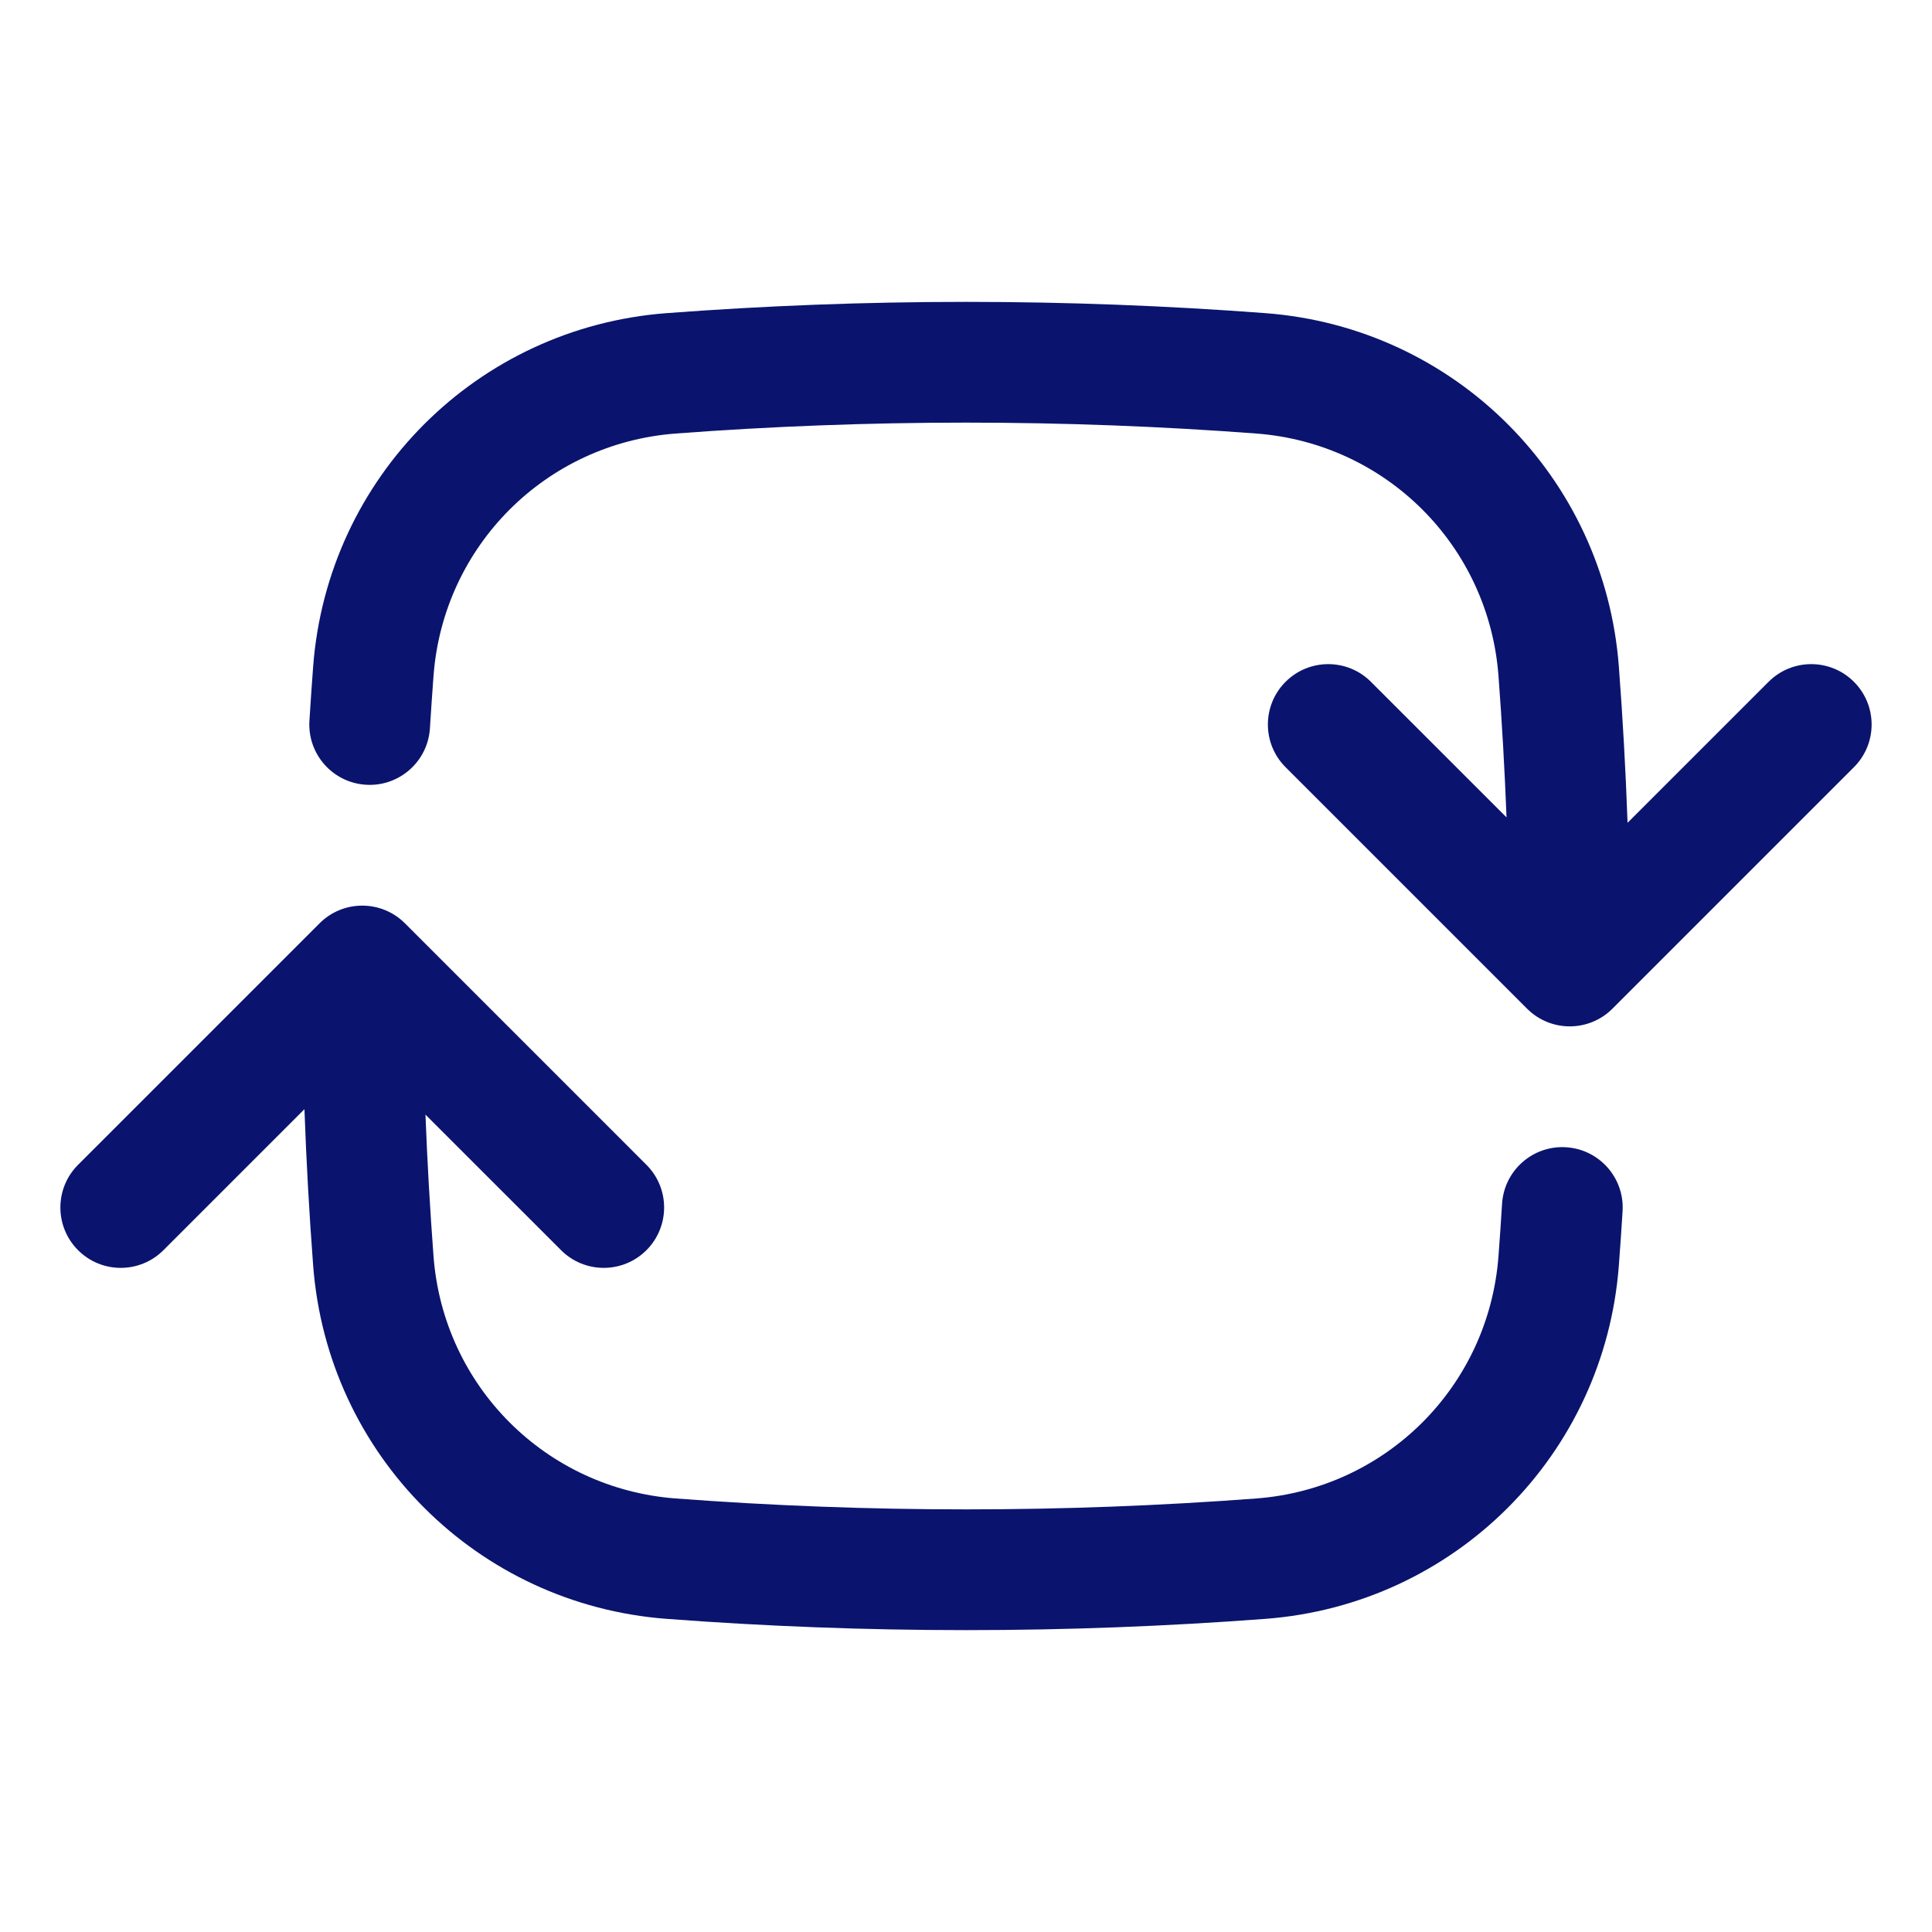 <svg width="64" height="64" viewBox="0 0 64 64" fill="none" xmlns="http://www.w3.org/2000/svg">
<path fill-rule="evenodd" clip-rule="evenodd" d="M32 14C35.235 14 38.441 14.122 41.614 14.361C45.919 14.686 49.314 18.081 49.639 22.386C49.756 23.942 49.845 25.506 49.906 27.077L45.414 22.586C44.633 21.805 43.367 21.805 42.586 22.586C41.805 23.367 41.805 24.633 42.586 25.414L50.586 33.414C51.367 34.195 52.633 34.195 53.414 33.414L61.414 25.414C62.195 24.633 62.195 23.367 61.414 22.586C60.633 21.805 59.367 21.805 58.586 22.586L53.915 27.256C53.853 25.524 53.757 23.8 53.627 22.085C53.154 15.808 48.192 10.846 41.915 10.373C38.642 10.126 35.335 10 32 10C28.665 10 25.358 10.126 22.085 10.373C15.808 10.846 10.846 15.808 10.373 22.085C10.328 22.681 10.287 23.279 10.25 23.877C10.182 24.979 11.02 25.928 12.123 25.996C13.225 26.064 14.174 25.226 14.242 24.123C14.278 23.543 14.318 22.964 14.361 22.386C14.686 18.081 18.081 14.686 22.386 14.361C25.559 14.122 28.765 14 32 14ZM13.414 30.586C12.633 29.805 11.367 29.805 10.586 30.586L2.586 38.586C1.805 39.367 1.805 40.633 2.586 41.414C3.367 42.195 4.633 42.195 5.414 41.414L10.085 36.743C10.147 38.476 10.243 40.2 10.373 41.915C10.846 48.192 15.808 53.154 22.085 53.627C25.358 53.874 28.665 54 32 54C35.335 54 38.642 53.874 41.915 53.627C48.192 53.154 53.154 48.192 53.627 41.915C53.672 41.319 53.713 40.721 53.75 40.123C53.818 39.021 52.98 38.072 51.877 38.004C50.775 37.936 49.826 38.774 49.758 39.877C49.722 40.457 49.682 41.036 49.639 41.614C49.314 45.919 45.919 49.314 41.614 49.639C38.441 49.878 35.235 50 32 50C28.765 50 25.559 49.878 22.386 49.639C18.081 49.314 14.686 45.919 14.361 41.614C14.244 40.058 14.155 38.494 14.094 36.923L18.586 41.414C19.367 42.195 20.633 42.195 21.414 41.414C22.195 40.633 22.195 39.367 21.414 38.586L13.414 30.586Z" fill="#0A146E"/>
</svg>
